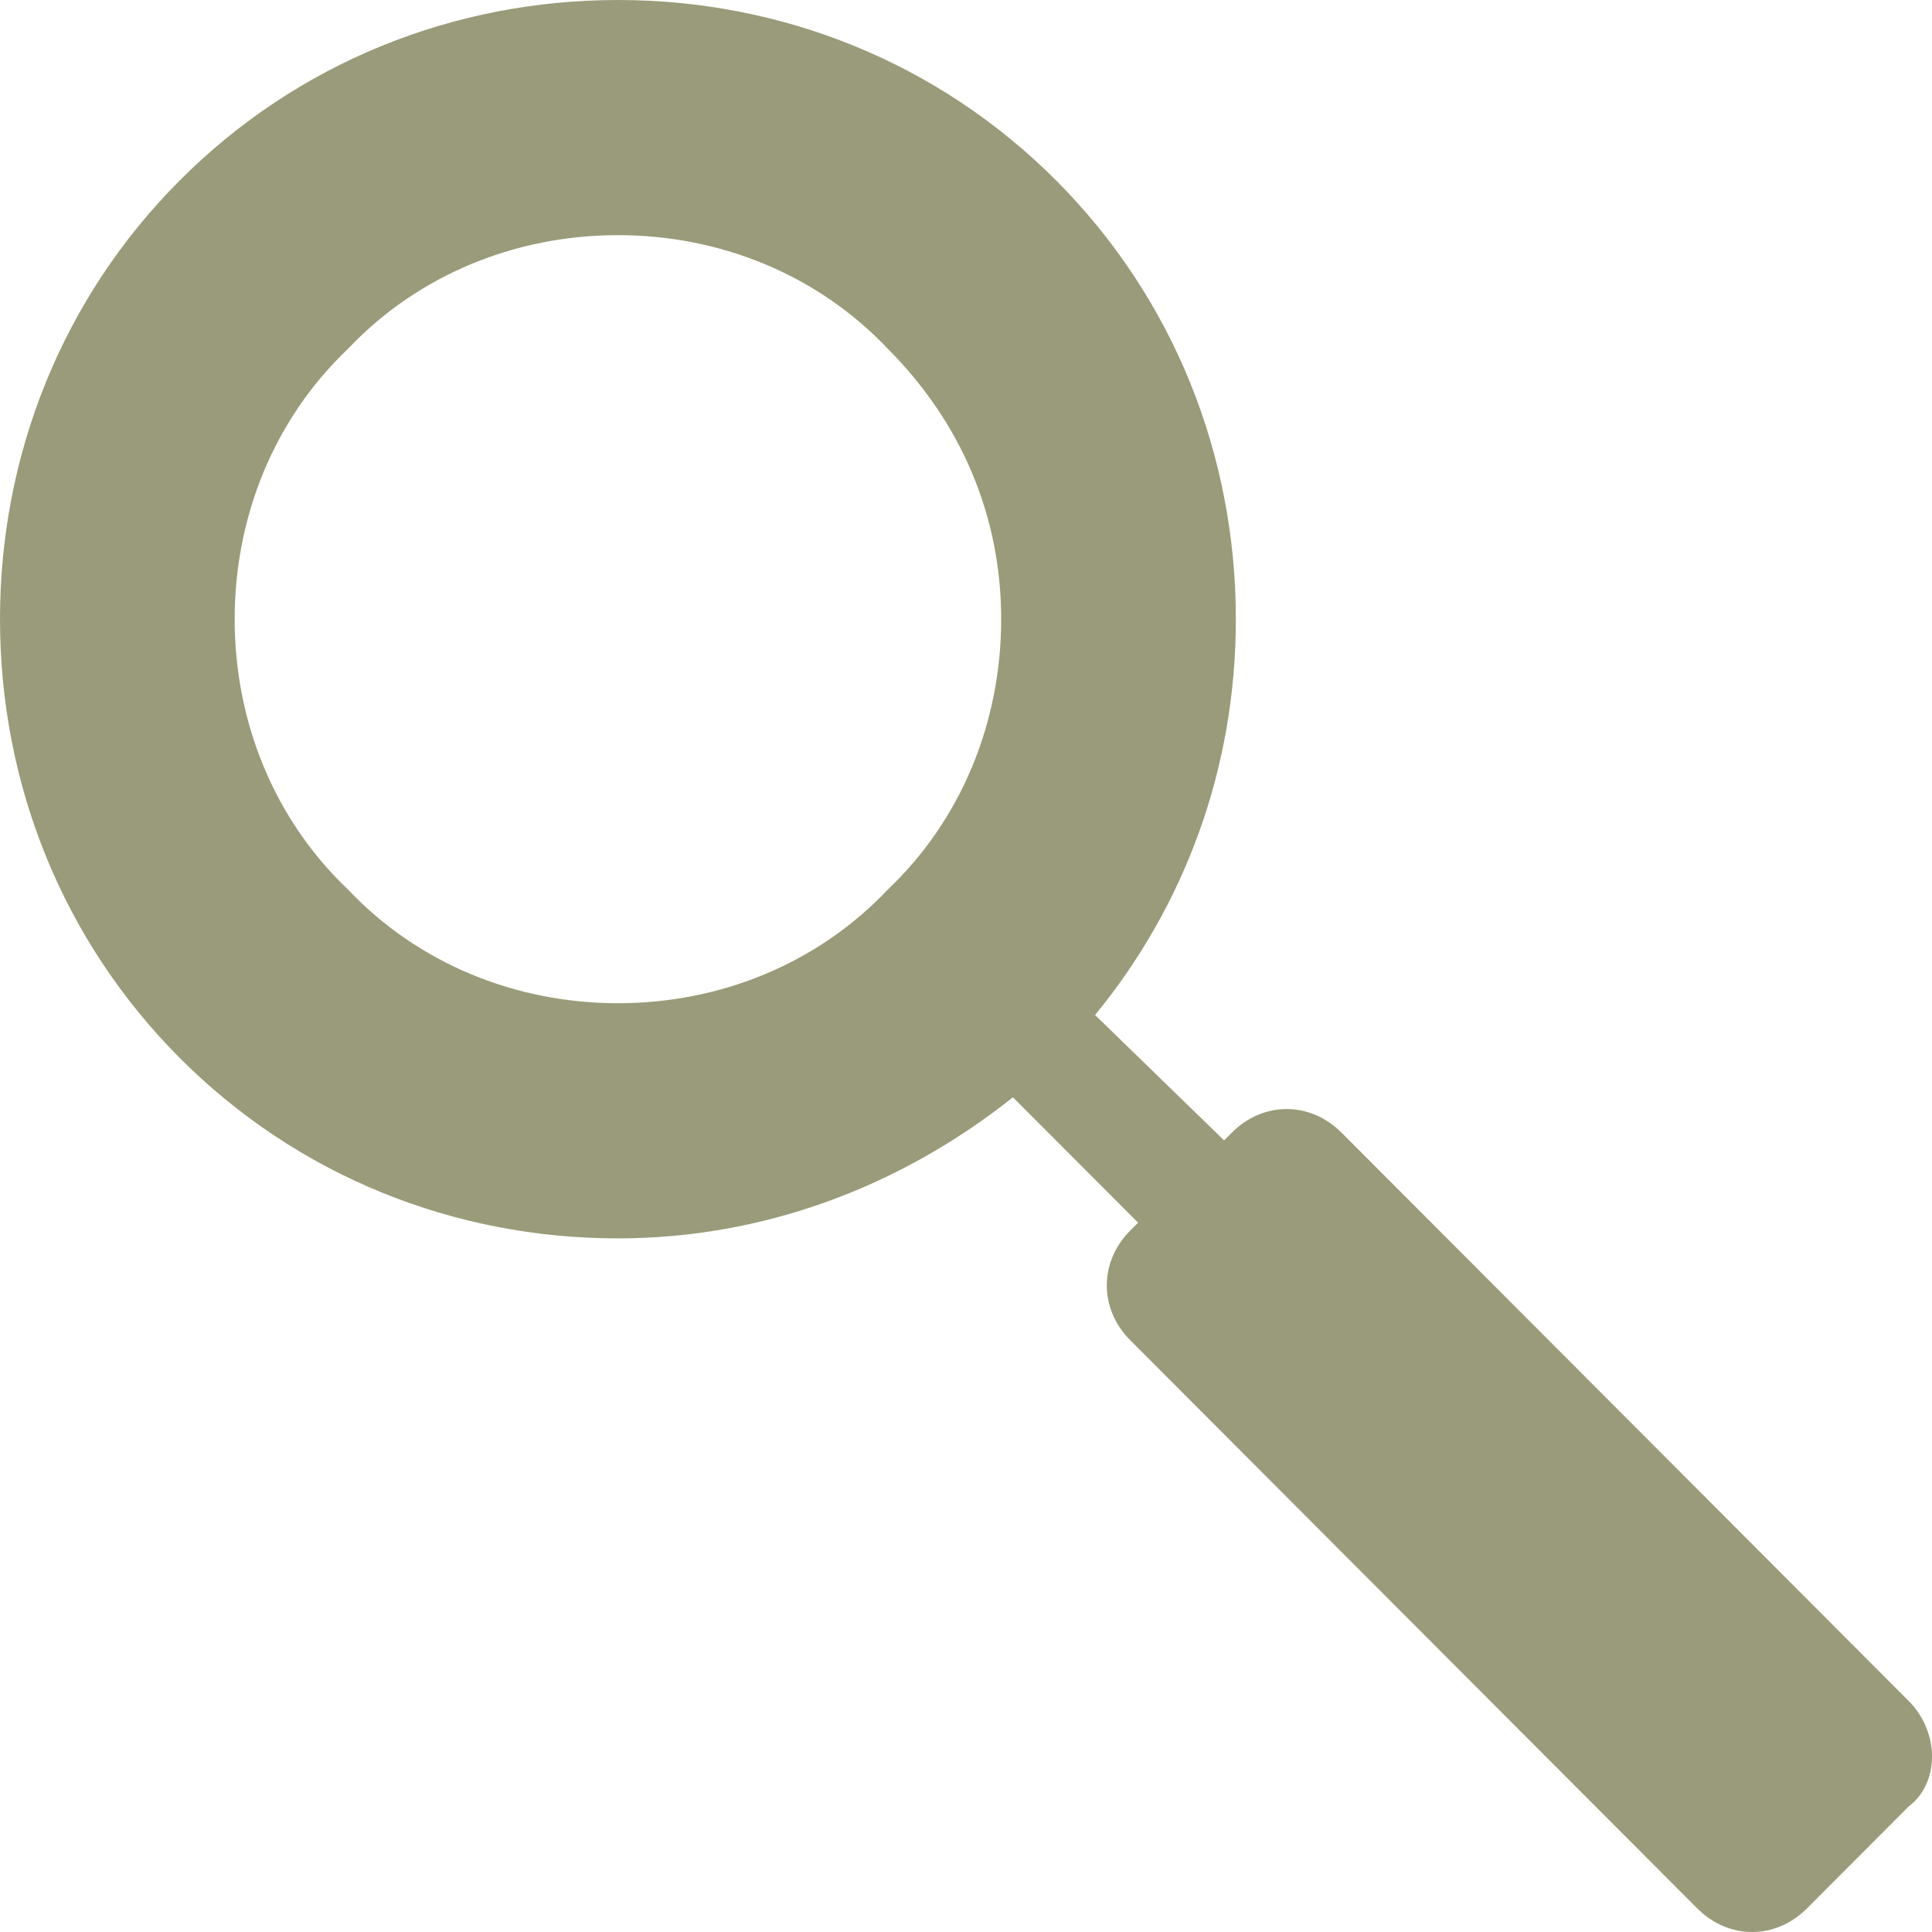 <svg width="52" height="52" viewBox="0 0 52 52" fill="none" xmlns="http://www.w3.org/2000/svg">
<path d="M51.368 45.777L36.105 30.483C35.263 29.639 34 29.639 33.158 30.483L32.947 30.694L29.474 27.319C31.895 24.365 33.263 20.673 33.263 16.665C33.263 12.235 31.579 8.016 28.421 4.852C25.263 1.688 21.053 0 16.632 0C12.21 0 8 1.688 4.842 4.852C1.684 8.016 0 12.235 0 16.665C0 21.095 1.684 25.314 4.842 28.479C8 31.643 12.21 33.331 16.632 33.331C20.526 33.331 24.21 31.959 27.263 29.534L30.632 32.909L30.421 33.12C29.579 33.964 29.579 35.229 30.421 36.073L45.684 51.367C46.105 51.789 46.632 52 47.158 52C47.684 52 48.211 51.789 48.632 51.367L51.368 48.625C52.211 47.992 52.211 46.621 51.368 45.777ZM16.632 27.002C13.895 27.002 11.263 25.947 9.368 23.943C7.368 22.045 6.316 19.408 6.316 16.665C6.316 13.923 7.368 11.286 9.368 9.387C11.263 7.383 13.895 6.329 16.632 6.329C19.368 6.329 22 7.383 23.895 9.387C25.895 11.392 26.947 13.923 26.947 16.665C26.947 19.408 25.895 22.045 23.895 23.943C22 25.947 19.368 27.002 16.632 27.002Z" fill="#9A9B7A"/>
</svg>